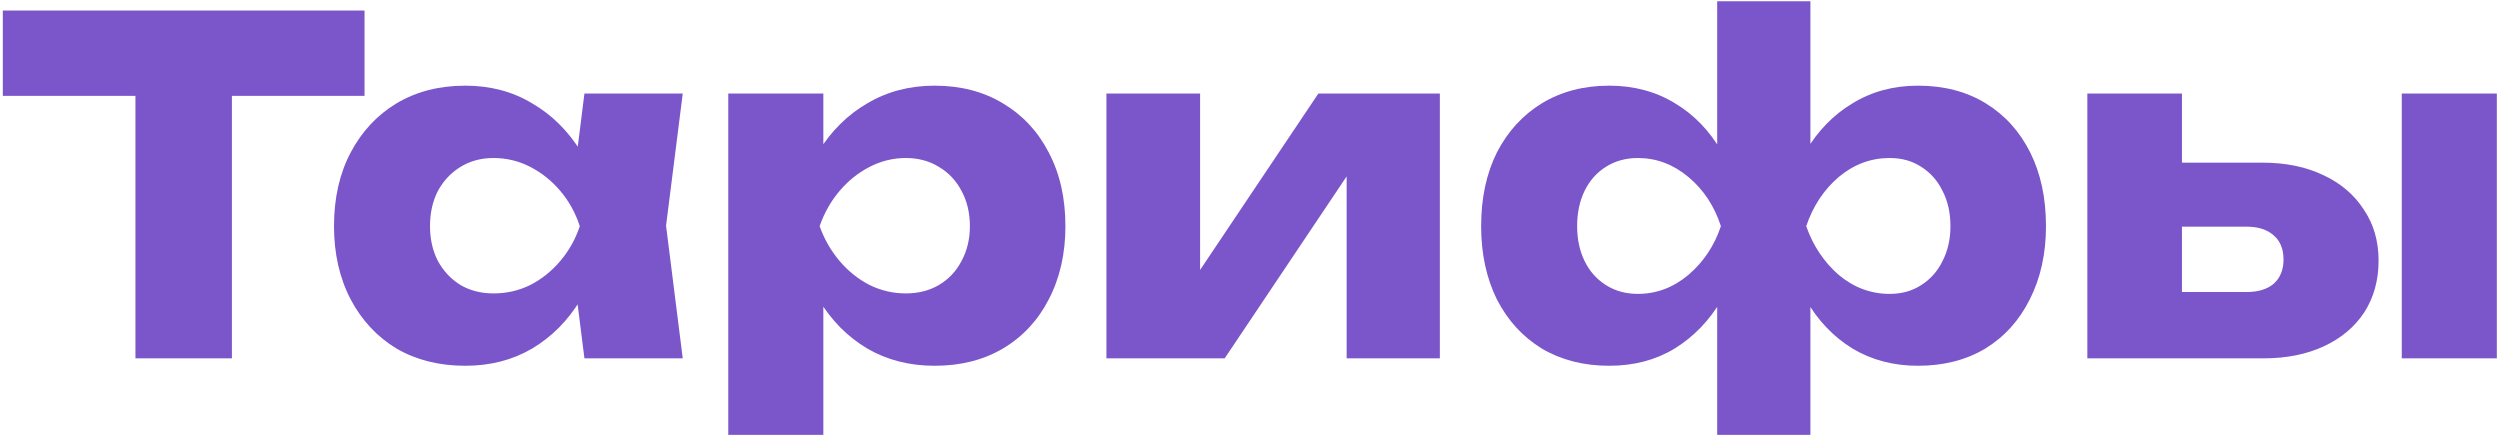 <?xml version="1.0" encoding="UTF-8"?> <svg xmlns="http://www.w3.org/2000/svg" width="593" height="104" viewBox="0 0 593 104" fill="none"><path d="M32.128 12.51H55.008V85H32.128V12.51ZM0.668 2.5H86.468V22.74H0.668V2.5ZM138.627 85L135.767 62.34L138.737 53.65L135.767 44.96L138.627 22.19H161.947L157.987 53.54L161.947 85H138.627ZM143.907 53.65C142.88 60.25 140.827 66.043 137.747 71.03C134.74 76.017 130.89 79.903 126.197 82.69C121.577 85.403 116.297 86.76 110.357 86.76C104.197 86.76 98.77 85.403 94.077 82.69C89.457 79.903 85.827 76.017 83.187 71.03C80.547 65.97 79.227 60.177 79.227 53.65C79.227 46.977 80.547 41.147 83.187 36.16C85.827 31.173 89.457 27.287 94.077 24.5C98.77 21.713 104.197 20.32 110.357 20.32C116.297 20.32 121.577 21.713 126.197 24.5C130.89 27.213 134.777 31.063 137.857 36.05C140.937 40.963 142.954 46.83 143.907 53.65ZM101.997 53.65C101.997 56.73 102.62 59.48 103.867 61.9C105.187 64.32 106.984 66.227 109.257 67.62C111.53 68.94 114.134 69.6 117.067 69.6C120.147 69.6 123.044 68.94 125.757 67.62C128.47 66.227 130.854 64.32 132.907 61.9C134.96 59.48 136.5 56.73 137.527 53.65C136.5 50.497 134.96 47.71 132.907 45.29C130.854 42.87 128.47 40.963 125.757 39.57C123.044 38.177 120.147 37.48 117.067 37.48C114.134 37.48 111.53 38.177 109.257 39.57C106.984 40.963 105.187 42.87 103.867 45.29C102.62 47.71 101.997 50.497 101.997 53.65ZM172.746 22.19H195.296V40.23L194.306 42.87V60.47L195.296 65.64V103.15H172.746V22.19ZM188.146 53.65C189.099 46.83 191.079 40.963 194.086 36.05C197.166 31.063 201.053 27.213 205.746 24.5C210.439 21.713 215.756 20.32 221.696 20.32C227.856 20.32 233.246 21.713 237.866 24.5C242.559 27.287 246.189 31.173 248.756 36.16C251.396 41.147 252.716 46.977 252.716 53.65C252.716 60.177 251.396 65.97 248.756 71.03C246.189 76.017 242.559 79.903 237.866 82.69C233.246 85.403 227.856 86.76 221.696 86.76C215.756 86.76 210.439 85.403 205.746 82.69C201.053 79.903 197.203 76.017 194.196 71.03C191.189 66.043 189.173 60.25 188.146 53.65ZM230.056 53.65C230.056 50.497 229.396 47.71 228.076 45.29C226.829 42.87 225.033 40.963 222.686 39.57C220.413 38.177 217.809 37.48 214.876 37.48C211.869 37.48 209.009 38.177 206.296 39.57C203.583 40.963 201.199 42.87 199.146 45.29C197.093 47.71 195.516 50.497 194.416 53.65C195.516 56.73 197.093 59.48 199.146 61.9C201.199 64.32 203.583 66.227 206.296 67.62C209.009 68.94 211.869 69.6 214.876 69.6C217.809 69.6 220.413 68.94 222.686 67.62C225.033 66.227 226.829 64.32 228.076 61.9C229.396 59.48 230.056 56.73 230.056 53.65ZM262.443 85V22.19H284.663V72.79L279.823 71.25L312.713 22.19H341.533V85H319.423V32.97L324.263 34.62L290.493 85H262.443ZM407.317 103.15V69.6L408.857 66.08V40.45L407.317 36.93V0.3H429.427V37.04L427.777 40.45V66.08L429.427 69.6V103.15H407.317ZM422.497 53.65C423.45 46.83 425.357 40.963 428.217 36.05C431.15 31.063 434.89 27.213 439.437 24.5C443.983 21.713 449.153 20.32 454.947 20.32C461.107 20.32 466.46 21.713 471.007 24.5C475.553 27.287 479.073 31.173 481.567 36.16C484.06 41.147 485.307 46.977 485.307 53.65C485.307 60.177 484.023 65.97 481.457 71.03C478.963 76.017 475.443 79.903 470.897 82.69C466.35 85.403 461.033 86.76 454.947 86.76C449.153 86.76 443.983 85.403 439.437 82.69C434.89 79.903 431.187 76.017 428.327 71.03C425.467 66.043 423.523 60.25 422.497 53.65ZM462.647 53.65C462.647 50.497 462.023 47.71 460.777 45.29C459.603 42.87 457.917 40.963 455.717 39.57C453.59 38.177 451.097 37.48 448.237 37.48C443.763 37.48 439.73 38.983 436.137 41.99C432.617 44.997 430.05 48.883 428.437 53.65C430.05 58.27 432.617 62.12 436.137 65.2C439.73 68.207 443.763 69.71 448.237 69.71C451.097 69.71 453.59 69.013 455.717 67.62C457.917 66.227 459.603 64.32 460.777 61.9C462.023 59.48 462.647 56.73 462.647 53.65ZM414.247 53.65C413.293 60.25 411.35 66.043 408.417 71.03C405.483 76.017 401.743 79.903 397.197 82.69C392.723 85.403 387.553 86.76 381.687 86.76C375.673 86.76 370.357 85.403 365.737 82.69C361.19 79.903 357.633 76.017 355.067 71.03C352.573 65.97 351.327 60.177 351.327 53.65C351.327 46.977 352.573 41.147 355.067 36.16C357.633 31.173 361.19 27.287 365.737 24.5C370.357 21.713 375.673 20.32 381.687 20.32C387.553 20.32 392.76 21.713 397.307 24.5C401.853 27.213 405.557 31.063 408.417 36.05C411.35 40.963 413.293 46.83 414.247 53.65ZM374.097 53.65C374.097 56.73 374.683 59.48 375.857 61.9C377.03 64.32 378.717 66.227 380.917 67.62C383.117 69.013 385.647 69.71 388.507 69.71C392.907 69.71 396.903 68.207 400.497 65.2C404.09 62.12 406.657 58.27 408.197 53.65C406.657 48.883 404.09 44.997 400.497 41.99C396.903 38.983 392.907 37.48 388.507 37.48C385.647 37.48 383.117 38.177 380.917 39.57C378.717 40.963 377.03 42.87 375.857 45.29C374.683 47.71 374.097 50.497 374.097 53.65ZM569.699 22.19H592.249V85H569.699V22.19ZM495.119 85V22.19H517.559V79.5L510.629 69.27H532.849C535.636 69.27 537.799 68.61 539.339 67.29C540.879 65.897 541.649 63.99 541.649 61.57C541.649 59.077 540.879 57.17 539.339 55.85C537.799 54.457 535.636 53.76 532.849 53.76H510.519V38.58H536.589C542.162 38.58 547.002 39.57 551.109 41.55C555.216 43.457 558.406 46.17 560.679 49.69C563.026 53.137 564.199 57.17 564.199 61.79C564.199 66.483 563.062 70.59 560.789 74.11C558.516 77.557 555.326 80.233 551.219 82.14C547.112 84.047 542.346 85 536.919 85H495.119Z" fill="#7B55CA"></path></svg> 